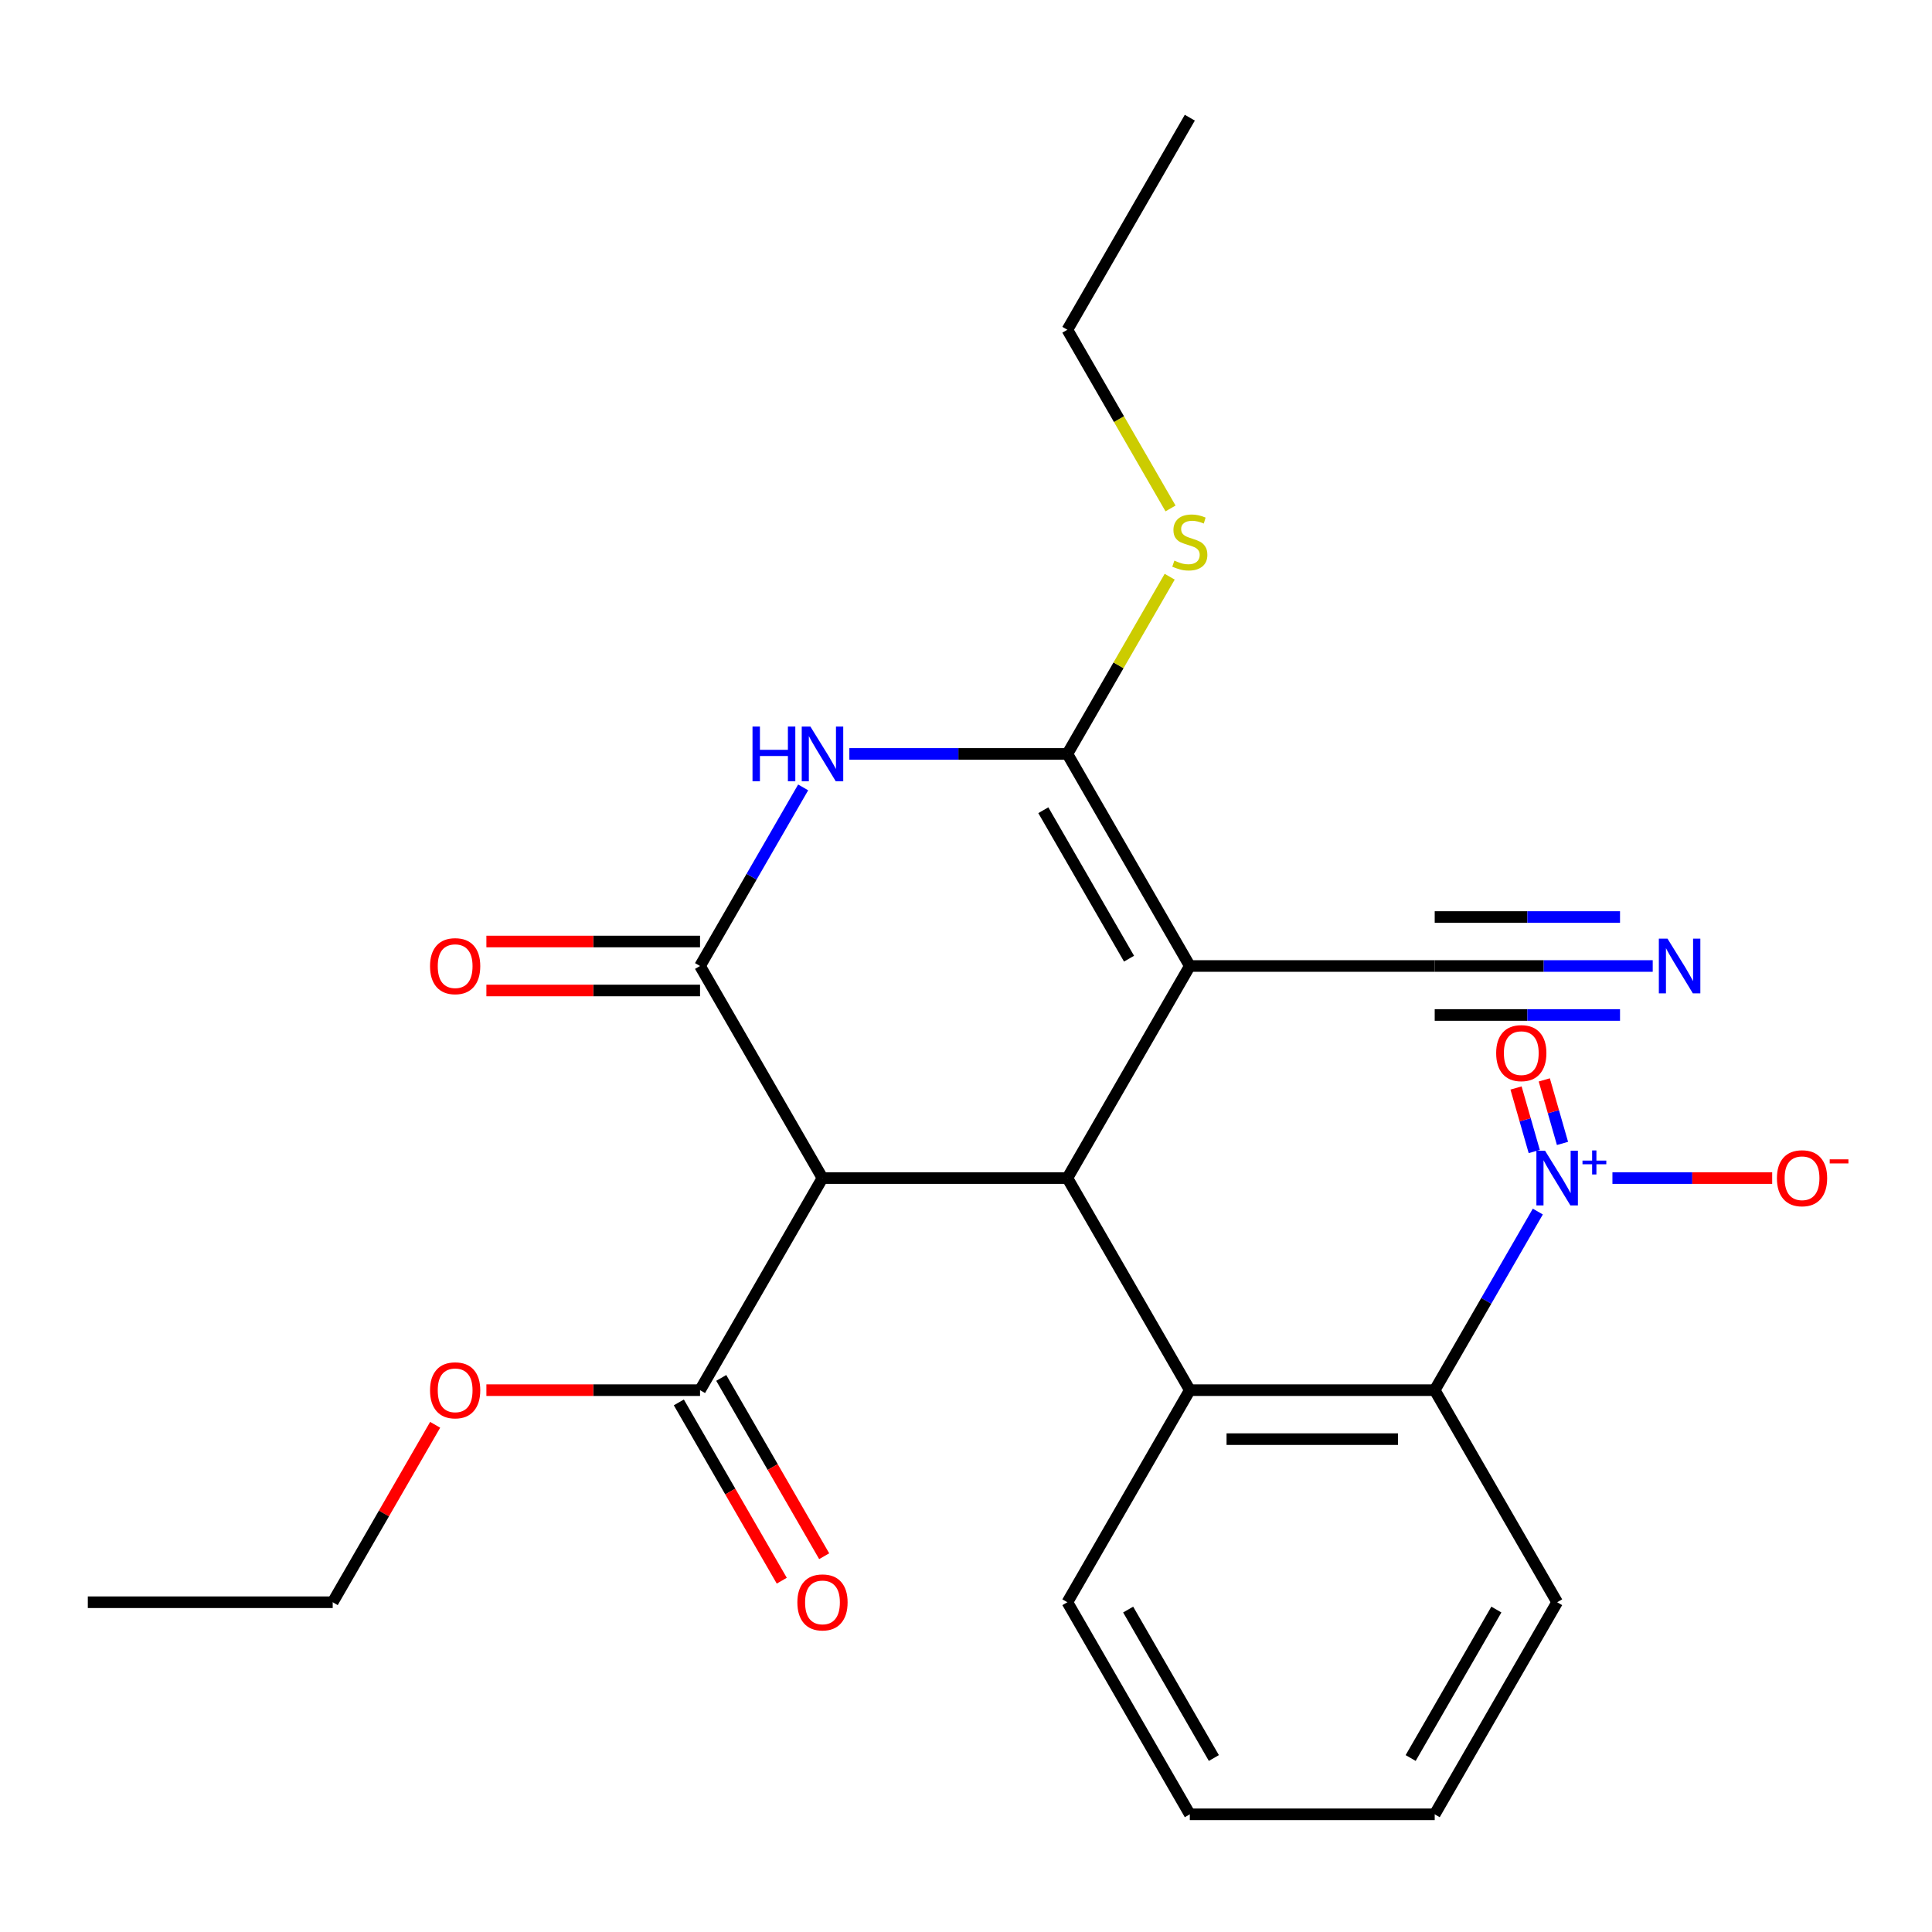 <?xml version='1.0' encoding='iso-8859-1'?>
<svg version='1.1' baseProfile='full'
              xmlns='http://www.w3.org/2000/svg'
                      xmlns:rdkit='http://www.rdkit.org/xml'
                      xmlns:xlink='http://www.w3.org/1999/xlink'
                  xml:space='preserve'
width='1000px' height='1000px' viewBox='0 0 1000 1000'>
<!-- END OF HEADER -->
<rect style='opacity:1.0;fill:#FFFFFF;stroke:none' width='1000' height='1000' x='0' y='0'> </rect>
<path class='bond-1' d='M 615.847,500 L 552.47,609.772' style='fill:none;fill-rule:evenodd;stroke:#000000;stroke-width:6px;stroke-linecap:butt;stroke-linejoin:miter;stroke-opacity:1' />
<path class='bond-2' d='M 615.847,500 L 552.47,390.228' style='fill:none;fill-rule:evenodd;stroke:#000000;stroke-width:6px;stroke-linecap:butt;stroke-linejoin:miter;stroke-opacity:1' />
<path class='bond-2' d='M 584.386,496.21 L 540.022,419.369' style='fill:none;fill-rule:evenodd;stroke:#000000;stroke-width:6px;stroke-linecap:butt;stroke-linejoin:miter;stroke-opacity:1' />
<path class='bond-8' d='M 615.847,500 L 742.601,500' style='fill:none;fill-rule:evenodd;stroke:#000000;stroke-width:6px;stroke-linecap:butt;stroke-linejoin:miter;stroke-opacity:1' />
<path class='bond-0' d='M 362.339,500 L 389.025,453.778' style='fill:none;fill-rule:evenodd;stroke:#000000;stroke-width:6px;stroke-linecap:butt;stroke-linejoin:miter;stroke-opacity:1' />
<path class='bond-0' d='M 389.025,453.778 L 415.711,407.557' style='fill:none;fill-rule:evenodd;stroke:#0000FF;stroke-width:6px;stroke-linecap:butt;stroke-linejoin:miter;stroke-opacity:1' />
<path class='bond-12' d='M 362.339,487.325 L 307.047,487.325' style='fill:none;fill-rule:evenodd;stroke:#000000;stroke-width:6px;stroke-linecap:butt;stroke-linejoin:miter;stroke-opacity:1' />
<path class='bond-12' d='M 307.047,487.325 L 251.754,487.325' style='fill:none;fill-rule:evenodd;stroke:#FF0000;stroke-width:6px;stroke-linecap:butt;stroke-linejoin:miter;stroke-opacity:1' />
<path class='bond-12' d='M 362.339,512.675 L 307.047,512.675' style='fill:none;fill-rule:evenodd;stroke:#000000;stroke-width:6px;stroke-linecap:butt;stroke-linejoin:miter;stroke-opacity:1' />
<path class='bond-12' d='M 307.047,512.675 L 251.754,512.675' style='fill:none;fill-rule:evenodd;stroke:#FF0000;stroke-width:6px;stroke-linecap:butt;stroke-linejoin:miter;stroke-opacity:1' />
<path class='bond-25' d='M 362.339,500 L 425.716,609.772' style='fill:none;fill-rule:evenodd;stroke:#000000;stroke-width:6px;stroke-linecap:butt;stroke-linejoin:miter;stroke-opacity:1' />
<path class='bond-4' d='M 552.47,609.772 L 425.716,609.772' style='fill:none;fill-rule:evenodd;stroke:#000000;stroke-width:6px;stroke-linecap:butt;stroke-linejoin:miter;stroke-opacity:1' />
<path class='bond-6' d='M 552.47,609.772 L 615.847,719.544' style='fill:none;fill-rule:evenodd;stroke:#000000;stroke-width:6px;stroke-linecap:butt;stroke-linejoin:miter;stroke-opacity:1' />
<path class='bond-3' d='M 552.47,390.228 L 496.047,390.228' style='fill:none;fill-rule:evenodd;stroke:#000000;stroke-width:6px;stroke-linecap:butt;stroke-linejoin:miter;stroke-opacity:1' />
<path class='bond-3' d='M 496.047,390.228 L 439.625,390.228' style='fill:none;fill-rule:evenodd;stroke:#0000FF;stroke-width:6px;stroke-linecap:butt;stroke-linejoin:miter;stroke-opacity:1' />
<path class='bond-14' d='M 552.47,390.228 L 578.948,344.366' style='fill:none;fill-rule:evenodd;stroke:#000000;stroke-width:6px;stroke-linecap:butt;stroke-linejoin:miter;stroke-opacity:1' />
<path class='bond-14' d='M 578.948,344.366 L 605.426,298.505' style='fill:none;fill-rule:evenodd;stroke:#CCCC00;stroke-width:6px;stroke-linecap:butt;stroke-linejoin:miter;stroke-opacity:1' />
<path class='bond-9' d='M 425.716,609.772 L 362.339,719.544' style='fill:none;fill-rule:evenodd;stroke:#000000;stroke-width:6px;stroke-linecap:butt;stroke-linejoin:miter;stroke-opacity:1' />
<path class='bond-5' d='M 795.973,627.101 L 769.287,673.323' style='fill:none;fill-rule:evenodd;stroke:#0000FF;stroke-width:6px;stroke-linecap:butt;stroke-linejoin:miter;stroke-opacity:1' />
<path class='bond-5' d='M 769.287,673.323 L 742.601,719.544' style='fill:none;fill-rule:evenodd;stroke:#000000;stroke-width:6px;stroke-linecap:butt;stroke-linejoin:miter;stroke-opacity:1' />
<path class='bond-11' d='M 834.591,609.772 L 875.935,609.772' style='fill:none;fill-rule:evenodd;stroke:#0000FF;stroke-width:6px;stroke-linecap:butt;stroke-linejoin:miter;stroke-opacity:1' />
<path class='bond-11' d='M 875.935,609.772 L 917.278,609.772' style='fill:none;fill-rule:evenodd;stroke:#FF0000;stroke-width:6px;stroke-linecap:butt;stroke-linejoin:miter;stroke-opacity:1' />
<path class='bond-13' d='M 808.746,591.832 L 804.033,575.393' style='fill:none;fill-rule:evenodd;stroke:#0000FF;stroke-width:6px;stroke-linecap:butt;stroke-linejoin:miter;stroke-opacity:1' />
<path class='bond-13' d='M 804.033,575.393 L 799.321,558.954' style='fill:none;fill-rule:evenodd;stroke:#FF0000;stroke-width:6px;stroke-linecap:butt;stroke-linejoin:miter;stroke-opacity:1' />
<path class='bond-13' d='M 794.125,596.024 L 789.412,579.585' style='fill:none;fill-rule:evenodd;stroke:#0000FF;stroke-width:6px;stroke-linecap:butt;stroke-linejoin:miter;stroke-opacity:1' />
<path class='bond-13' d='M 789.412,579.585 L 784.699,563.146' style='fill:none;fill-rule:evenodd;stroke:#FF0000;stroke-width:6px;stroke-linecap:butt;stroke-linejoin:miter;stroke-opacity:1' />
<path class='bond-7' d='M 615.847,719.544 L 742.601,719.544' style='fill:none;fill-rule:evenodd;stroke:#000000;stroke-width:6px;stroke-linecap:butt;stroke-linejoin:miter;stroke-opacity:1' />
<path class='bond-7' d='M 634.86,744.895 L 723.588,744.895' style='fill:none;fill-rule:evenodd;stroke:#000000;stroke-width:6px;stroke-linecap:butt;stroke-linejoin:miter;stroke-opacity:1' />
<path class='bond-17' d='M 615.847,719.544 L 552.47,829.316' style='fill:none;fill-rule:evenodd;stroke:#000000;stroke-width:6px;stroke-linecap:butt;stroke-linejoin:miter;stroke-opacity:1' />
<path class='bond-18' d='M 742.601,719.544 L 805.978,829.316' style='fill:none;fill-rule:evenodd;stroke:#000000;stroke-width:6px;stroke-linecap:butt;stroke-linejoin:miter;stroke-opacity:1' />
<path class='bond-10' d='M 742.601,500 L 799.023,500' style='fill:none;fill-rule:evenodd;stroke:#000000;stroke-width:6px;stroke-linecap:butt;stroke-linejoin:miter;stroke-opacity:1' />
<path class='bond-10' d='M 799.023,500 L 855.446,500' style='fill:none;fill-rule:evenodd;stroke:#0000FF;stroke-width:6px;stroke-linecap:butt;stroke-linejoin:miter;stroke-opacity:1' />
<path class='bond-10' d='M 742.601,525.351 L 790.56,525.351' style='fill:none;fill-rule:evenodd;stroke:#000000;stroke-width:6px;stroke-linecap:butt;stroke-linejoin:miter;stroke-opacity:1' />
<path class='bond-10' d='M 790.56,525.351 L 838.519,525.351' style='fill:none;fill-rule:evenodd;stroke:#0000FF;stroke-width:6px;stroke-linecap:butt;stroke-linejoin:miter;stroke-opacity:1' />
<path class='bond-10' d='M 742.601,474.649 L 790.56,474.649' style='fill:none;fill-rule:evenodd;stroke:#000000;stroke-width:6px;stroke-linecap:butt;stroke-linejoin:miter;stroke-opacity:1' />
<path class='bond-10' d='M 790.56,474.649 L 838.519,474.649' style='fill:none;fill-rule:evenodd;stroke:#0000FF;stroke-width:6px;stroke-linecap:butt;stroke-linejoin:miter;stroke-opacity:1' />
<path class='bond-15' d='M 351.362,725.882 L 378.002,772.023' style='fill:none;fill-rule:evenodd;stroke:#000000;stroke-width:6px;stroke-linecap:butt;stroke-linejoin:miter;stroke-opacity:1' />
<path class='bond-15' d='M 378.002,772.023 L 404.642,818.165' style='fill:none;fill-rule:evenodd;stroke:#FF0000;stroke-width:6px;stroke-linecap:butt;stroke-linejoin:miter;stroke-opacity:1' />
<path class='bond-15' d='M 373.316,713.206 L 399.956,759.348' style='fill:none;fill-rule:evenodd;stroke:#000000;stroke-width:6px;stroke-linecap:butt;stroke-linejoin:miter;stroke-opacity:1' />
<path class='bond-15' d='M 399.956,759.348 L 426.596,805.49' style='fill:none;fill-rule:evenodd;stroke:#FF0000;stroke-width:6px;stroke-linecap:butt;stroke-linejoin:miter;stroke-opacity:1' />
<path class='bond-16' d='M 362.339,719.544 L 307.047,719.544' style='fill:none;fill-rule:evenodd;stroke:#000000;stroke-width:6px;stroke-linecap:butt;stroke-linejoin:miter;stroke-opacity:1' />
<path class='bond-16' d='M 307.047,719.544 L 251.754,719.544' style='fill:none;fill-rule:evenodd;stroke:#FF0000;stroke-width:6px;stroke-linecap:butt;stroke-linejoin:miter;stroke-opacity:1' />
<path class='bond-19' d='M 605.865,263.167 L 579.168,216.925' style='fill:none;fill-rule:evenodd;stroke:#CCCC00;stroke-width:6px;stroke-linecap:butt;stroke-linejoin:miter;stroke-opacity:1' />
<path class='bond-19' d='M 579.168,216.925 L 552.47,170.684' style='fill:none;fill-rule:evenodd;stroke:#000000;stroke-width:6px;stroke-linecap:butt;stroke-linejoin:miter;stroke-opacity:1' />
<path class='bond-20' d='M 225.234,737.473 L 198.721,783.395' style='fill:none;fill-rule:evenodd;stroke:#FF0000;stroke-width:6px;stroke-linecap:butt;stroke-linejoin:miter;stroke-opacity:1' />
<path class='bond-20' d='M 198.721,783.395 L 172.208,829.316' style='fill:none;fill-rule:evenodd;stroke:#000000;stroke-width:6px;stroke-linecap:butt;stroke-linejoin:miter;stroke-opacity:1' />
<path class='bond-21' d='M 552.47,829.316 L 615.847,939.088' style='fill:none;fill-rule:evenodd;stroke:#000000;stroke-width:6px;stroke-linecap:butt;stroke-linejoin:miter;stroke-opacity:1' />
<path class='bond-21' d='M 583.931,833.107 L 628.295,909.947' style='fill:none;fill-rule:evenodd;stroke:#000000;stroke-width:6px;stroke-linecap:butt;stroke-linejoin:miter;stroke-opacity:1' />
<path class='bond-26' d='M 805.978,829.316 L 742.601,939.088' style='fill:none;fill-rule:evenodd;stroke:#000000;stroke-width:6px;stroke-linecap:butt;stroke-linejoin:miter;stroke-opacity:1' />
<path class='bond-26' d='M 774.517,833.107 L 730.153,909.947' style='fill:none;fill-rule:evenodd;stroke:#000000;stroke-width:6px;stroke-linecap:butt;stroke-linejoin:miter;stroke-opacity:1' />
<path class='bond-23' d='M 552.47,170.684 L 615.847,60.912' style='fill:none;fill-rule:evenodd;stroke:#000000;stroke-width:6px;stroke-linecap:butt;stroke-linejoin:miter;stroke-opacity:1' />
<path class='bond-24' d='M 172.208,829.316 L 45.455,829.316' style='fill:none;fill-rule:evenodd;stroke:#000000;stroke-width:6px;stroke-linecap:butt;stroke-linejoin:miter;stroke-opacity:1' />
<path class='bond-22' d='M 615.847,939.088 L 742.601,939.088' style='fill:none;fill-rule:evenodd;stroke:#000000;stroke-width:6px;stroke-linecap:butt;stroke-linejoin:miter;stroke-opacity:1' />
<path  class='atom-4' d='M 389.496 376.068
L 393.336 376.068
L 393.336 388.108
L 407.816 388.108
L 407.816 376.068
L 411.656 376.068
L 411.656 404.388
L 407.816 404.388
L 407.816 391.308
L 393.336 391.308
L 393.336 404.388
L 389.496 404.388
L 389.496 376.068
' fill='#0000FF'/>
<path  class='atom-4' d='M 419.456 376.068
L 428.736 391.068
Q 429.656 392.548, 431.136 395.228
Q 432.616 397.908, 432.696 398.068
L 432.696 376.068
L 436.456 376.068
L 436.456 404.388
L 432.576 404.388
L 422.616 387.988
Q 421.456 386.068, 420.216 383.868
Q 419.016 381.668, 418.656 380.988
L 418.656 404.388
L 414.976 404.388
L 414.976 376.068
L 419.456 376.068
' fill='#0000FF'/>
<path  class='atom-6' d='M 799.718 595.612
L 808.998 610.612
Q 809.918 612.092, 811.398 614.772
Q 812.878 617.452, 812.958 617.612
L 812.958 595.612
L 816.718 595.612
L 816.718 623.932
L 812.838 623.932
L 802.878 607.532
Q 801.718 605.612, 800.478 603.412
Q 799.278 601.212, 798.918 600.532
L 798.918 623.932
L 795.238 623.932
L 795.238 595.612
L 799.718 595.612
' fill='#0000FF'/>
<path  class='atom-6' d='M 819.094 600.717
L 824.083 600.717
L 824.083 595.463
L 826.301 595.463
L 826.301 600.717
L 831.422 600.717
L 831.422 602.618
L 826.301 602.618
L 826.301 607.898
L 824.083 607.898
L 824.083 602.618
L 819.094 602.618
L 819.094 600.717
' fill='#0000FF'/>
<path  class='atom-11' d='M 863.095 485.84
L 872.375 500.84
Q 873.295 502.32, 874.775 505
Q 876.255 507.68, 876.335 507.84
L 876.335 485.84
L 880.095 485.84
L 880.095 514.16
L 876.215 514.16
L 866.255 497.76
Q 865.095 495.84, 863.855 493.64
Q 862.655 491.44, 862.295 490.76
L 862.295 514.16
L 858.615 514.16
L 858.615 485.84
L 863.095 485.84
' fill='#0000FF'/>
<path  class='atom-12' d='M 919.732 609.852
Q 919.732 603.052, 923.092 599.252
Q 926.452 595.452, 932.732 595.452
Q 939.012 595.452, 942.372 599.252
Q 945.732 603.052, 945.732 609.852
Q 945.732 616.732, 942.332 620.652
Q 938.932 624.532, 932.732 624.532
Q 926.492 624.532, 923.092 620.652
Q 919.732 616.772, 919.732 609.852
M 932.732 621.332
Q 937.052 621.332, 939.372 618.452
Q 941.732 615.532, 941.732 609.852
Q 941.732 604.292, 939.372 601.492
Q 937.052 598.652, 932.732 598.652
Q 928.412 598.652, 926.052 601.452
Q 923.732 604.252, 923.732 609.852
Q 923.732 615.572, 926.052 618.452
Q 928.412 621.332, 932.732 621.332
' fill='#FF0000'/>
<path  class='atom-12' d='M 947.052 600.074
L 956.74 600.074
L 956.74 602.186
L 947.052 602.186
L 947.052 600.074
' fill='#FF0000'/>
<path  class='atom-13' d='M 222.585 500.08
Q 222.585 493.28, 225.945 489.48
Q 229.305 485.68, 235.585 485.68
Q 241.865 485.68, 245.225 489.48
Q 248.585 493.28, 248.585 500.08
Q 248.585 506.96, 245.185 510.88
Q 241.785 514.76, 235.585 514.76
Q 229.345 514.76, 225.945 510.88
Q 222.585 507, 222.585 500.08
M 235.585 511.56
Q 239.905 511.56, 242.225 508.68
Q 244.585 505.76, 244.585 500.08
Q 244.585 494.52, 242.225 491.72
Q 239.905 488.88, 235.585 488.88
Q 231.265 488.88, 228.905 491.68
Q 226.585 494.48, 226.585 500.08
Q 226.585 505.8, 228.905 508.68
Q 231.265 511.56, 235.585 511.56
' fill='#FF0000'/>
<path  class='atom-14' d='M 774.414 545.098
Q 774.414 538.298, 777.774 534.498
Q 781.134 530.698, 787.414 530.698
Q 793.694 530.698, 797.054 534.498
Q 800.414 538.298, 800.414 545.098
Q 800.414 551.978, 797.014 555.898
Q 793.614 559.778, 787.414 559.778
Q 781.174 559.778, 777.774 555.898
Q 774.414 552.018, 774.414 545.098
M 787.414 556.578
Q 791.734 556.578, 794.054 553.698
Q 796.414 550.778, 796.414 545.098
Q 796.414 539.538, 794.054 536.738
Q 791.734 533.898, 787.414 533.898
Q 783.094 533.898, 780.734 536.698
Q 778.414 539.498, 778.414 545.098
Q 778.414 550.818, 780.734 553.698
Q 783.094 556.578, 787.414 556.578
' fill='#FF0000'/>
<path  class='atom-15' d='M 607.847 290.176
Q 608.167 290.296, 609.487 290.856
Q 610.807 291.416, 612.247 291.776
Q 613.727 292.096, 615.167 292.096
Q 617.847 292.096, 619.407 290.816
Q 620.967 289.496, 620.967 287.216
Q 620.967 285.656, 620.167 284.696
Q 619.407 283.736, 618.207 283.216
Q 617.007 282.696, 615.007 282.096
Q 612.487 281.336, 610.967 280.616
Q 609.487 279.896, 608.407 278.376
Q 607.367 276.856, 607.367 274.296
Q 607.367 270.736, 609.767 268.536
Q 612.207 266.336, 617.007 266.336
Q 620.287 266.336, 624.007 267.896
L 623.087 270.976
Q 619.687 269.576, 617.127 269.576
Q 614.367 269.576, 612.847 270.736
Q 611.327 271.856, 611.367 273.816
Q 611.367 275.336, 612.127 276.256
Q 612.927 277.176, 614.047 277.696
Q 615.207 278.216, 617.127 278.816
Q 619.687 279.616, 621.207 280.416
Q 622.727 281.216, 623.807 282.856
Q 624.927 284.456, 624.927 287.216
Q 624.927 291.136, 622.287 293.256
Q 619.687 295.336, 615.327 295.336
Q 612.807 295.336, 610.887 294.776
Q 609.007 294.256, 606.767 293.336
L 607.847 290.176
' fill='#CCCC00'/>
<path  class='atom-16' d='M 412.716 829.396
Q 412.716 822.596, 416.076 818.796
Q 419.436 814.996, 425.716 814.996
Q 431.996 814.996, 435.356 818.796
Q 438.716 822.596, 438.716 829.396
Q 438.716 836.276, 435.316 840.196
Q 431.916 844.076, 425.716 844.076
Q 419.476 844.076, 416.076 840.196
Q 412.716 836.316, 412.716 829.396
M 425.716 840.876
Q 430.036 840.876, 432.356 837.996
Q 434.716 835.076, 434.716 829.396
Q 434.716 823.836, 432.356 821.036
Q 430.036 818.196, 425.716 818.196
Q 421.396 818.196, 419.036 820.996
Q 416.716 823.796, 416.716 829.396
Q 416.716 835.116, 419.036 837.996
Q 421.396 840.876, 425.716 840.876
' fill='#FF0000'/>
<path  class='atom-17' d='M 222.585 719.624
Q 222.585 712.824, 225.945 709.024
Q 229.305 705.224, 235.585 705.224
Q 241.865 705.224, 245.225 709.024
Q 248.585 712.824, 248.585 719.624
Q 248.585 726.504, 245.185 730.424
Q 241.785 734.304, 235.585 734.304
Q 229.345 734.304, 225.945 730.424
Q 222.585 726.544, 222.585 719.624
M 235.585 731.104
Q 239.905 731.104, 242.225 728.224
Q 244.585 725.304, 244.585 719.624
Q 244.585 714.064, 242.225 711.264
Q 239.905 708.424, 235.585 708.424
Q 231.265 708.424, 228.905 711.224
Q 226.585 714.024, 226.585 719.624
Q 226.585 725.344, 228.905 728.224
Q 231.265 731.104, 235.585 731.104
' fill='#FF0000'/>
</svg>
